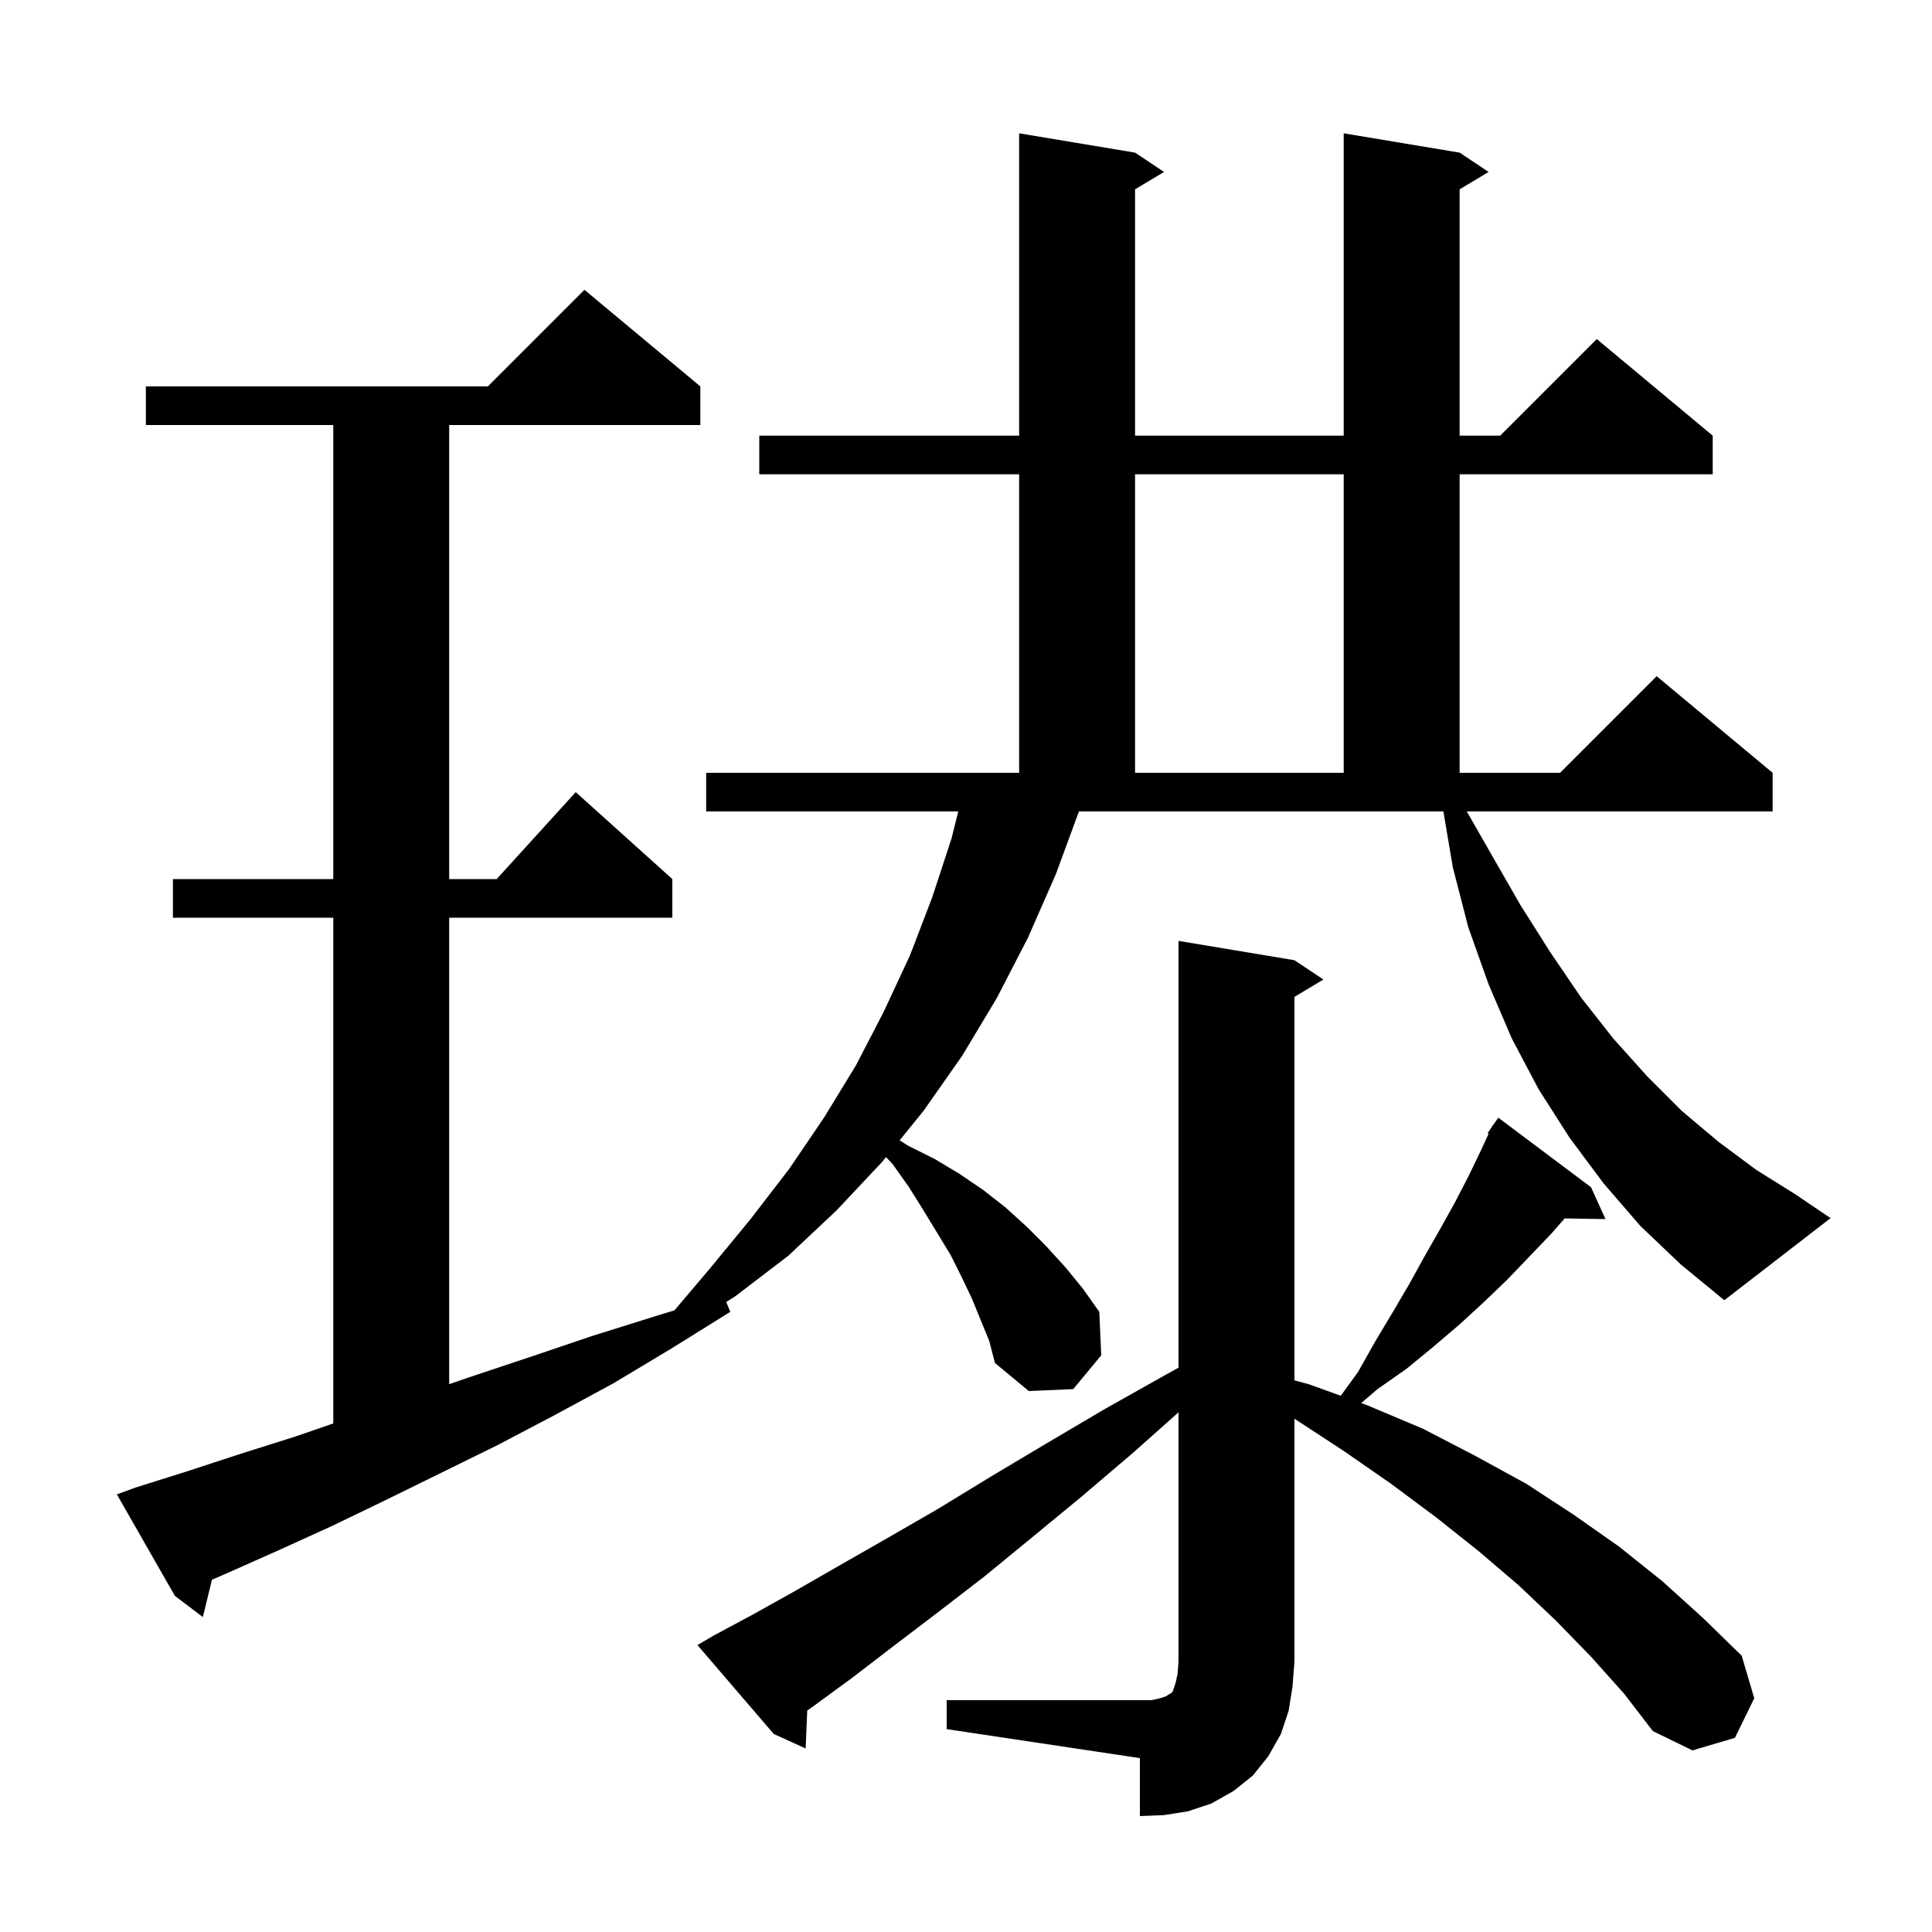<svg xmlns="http://www.w3.org/2000/svg" xmlns:xlink="http://www.w3.org/1999/xlink" version="1.1" baseProfile="full" viewBox="0 0 200 200" width="200" height="200"><g fill="currentColor"><path d="M 98.0 176.0 L 119.2 176.0 L 120.1 175.8 L 120.7 175.6 L 121.0 175.4 L 121.2 175.3 L 121.4 175.1 L 121.7 174.2 L 121.9 173.3 L 122.0 172.0 L 122.0 146.202 L 117.4 150.3 L 112.0 154.9 L 106.9 159.1 L 101.9 163.2 L 97.1 166.9 L 92.5 170.4 L 88.2 173.7 L 84.1 176.7 L 83.564 177.076 L 83.4 181.0 L 80.1 179.5 L 72.2 170.3 L 73.9 169.3 L 78.0 167.1 L 82.3 164.7 L 87.0 162.0 L 91.9 159.2 L 97.1 156.2 L 102.5 152.9 L 108.2 149.5 L 114.3 145.9 L 120.7 142.3 L 122.0 141.582 L 122.0 97.4 L 134.0 99.4 L 137.0 101.4 L 134.0 103.2 L 134.0 142.895 L 135.5 143.3 L 138.797 144.489 L 140.6 142.0 L 142.4 138.8 L 144.2 135.8 L 145.9 132.9 L 147.5 130.0 L 149.1 127.2 L 150.6 124.5 L 152.0 121.8 L 153.3 119.1 L 154.105 117.355 L 154.0 117.3 L 154.398 116.721 L 154.5 116.5 L 154.535 116.522 L 155.1 115.7 L 164.7 122.9 L 166.2 126.2 L 161.975 126.128 L 160.6 127.7 L 156.0 132.5 L 153.6 134.8 L 151.1 137.1 L 148.4 139.4 L 145.6 141.7 L 142.6 143.8 L 140.908 145.25 L 141.6 145.5 L 147.3 147.9 L 152.7 150.7 L 158.0 153.6 L 162.9 156.8 L 167.6 160.1 L 172.1 163.7 L 176.3 167.5 L 180.3 171.4 L 181.6 175.8 L 179.6 179.9 L 175.2 181.2 L 171.1 179.2 L 168.1 175.3 L 164.7 171.5 L 161.1 167.8 L 157.2 164.1 L 153.1 160.6 L 148.7 157.1 L 144.0 153.6 L 139.1 150.2 L 134.0 146.865 L 134.0 172.0 L 133.8 174.6 L 133.4 177.1 L 132.6 179.5 L 131.3 181.8 L 129.7 183.8 L 127.7 185.4 L 125.4 186.7 L 123.0 187.5 L 120.5 187.9 L 118.0 188.0 L 118.0 182.0 L 98.0 179.0 Z M 169.8 126.9 L 166.0 122.5 L 162.5 117.8 L 159.3 112.8 L 156.5 107.5 L 154.1 101.9 L 152.0 96.0 L 150.4 89.8 L 149.418 84.0 L 111.69 84.0 L 109.3 90.5 L 106.4 97.1 L 103.2 103.3 L 99.6 109.3 L 95.6 115.0 L 93.131 118.044 L 94.0 118.6 L 96.8 120.0 L 99.3 121.5 L 101.8 123.2 L 104.1 125.0 L 106.3 127.0 L 108.3 129.0 L 110.3 131.2 L 112.1 133.4 L 113.8 135.8 L 114.0 140.3 L 111.1 143.8 L 106.5 144.0 L 103.0 141.1 L 102.4 138.8 L 100.6 134.4 L 99.5 132.1 L 98.4 129.9 L 95.6 125.3 L 94.1 122.9 L 92.4 120.5 L 91.718 119.784 L 91.3 120.3 L 86.6 125.3 L 81.6 130.0 L 76.1 134.2 L 75.179 134.778 L 75.6 135.8 L 69.5 139.6 L 63.5 143.2 L 57.4 146.5 L 51.5 149.6 L 45.6 152.5 L 39.9 155.3 L 34.3 158.0 L 28.8 160.5 L 23.4 162.9 L 21.939 163.534 L 21.0 167.4 L 18.1 165.2 L 12.1 154.7 L 14.0 154.0 L 19.4 152.3 L 24.9 150.5 L 30.6 148.7 L 34.5 147.355 L 34.5 95.0 L 17.9 95.0 L 17.9 91.0 L 34.5 91.0 L 34.5 44.0 L 15.1 44.0 L 15.1 40.0 L 50.5 40.0 L 60.5 30.0 L 72.5 40.0 L 72.5 44.0 L 46.5 44.0 L 46.5 91.0 L 51.418 91.0 L 59.6 82.0 L 69.6 91.0 L 69.6 95.0 L 46.5 95.0 L 46.5 143.289 L 48.5 142.6 L 54.8 140.5 L 61.3 138.3 L 68.0 136.2 L 69.823 135.645 L 73.5 131.3 L 77.7 126.2 L 81.7 121.0 L 85.3 115.7 L 88.6 110.3 L 91.5 104.7 L 94.2 98.9 L 96.5 92.9 L 98.5 86.8 L 99.2 84.0 L 73.1 84.0 L 73.1 80.0 L 105.5 80.0 L 105.5 49.1 L 78.6 49.1 L 78.6 45.1 L 105.5 45.1 L 105.5 13.8 L 117.5 15.8 L 120.5 17.8 L 117.5 19.6 L 117.5 45.1 L 139.1 45.1 L 139.1 13.8 L 151.1 15.8 L 154.1 17.8 L 151.1 19.6 L 151.1 45.1 L 155.3 45.1 L 165.3 35.1 L 177.3 45.1 L 177.3 49.1 L 151.1 49.1 L 151.1 80.0 L 161.5 80.0 L 171.5 70.0 L 183.5 80.0 L 183.5 84.0 L 151.843 84.0 L 154.3 88.3 L 157.4 93.7 L 160.5 98.6 L 163.7 103.3 L 167.0 107.5 L 170.5 111.4 L 174.1 115.0 L 177.9 118.2 L 181.8 121.1 L 185.8 123.6 L 189.5 126.1 L 178.5 134.6 L 174.0 130.9 Z M 117.5 49.1 L 117.5 80.0 L 139.1 80.0 L 139.1 49.1 Z "/></g></svg>